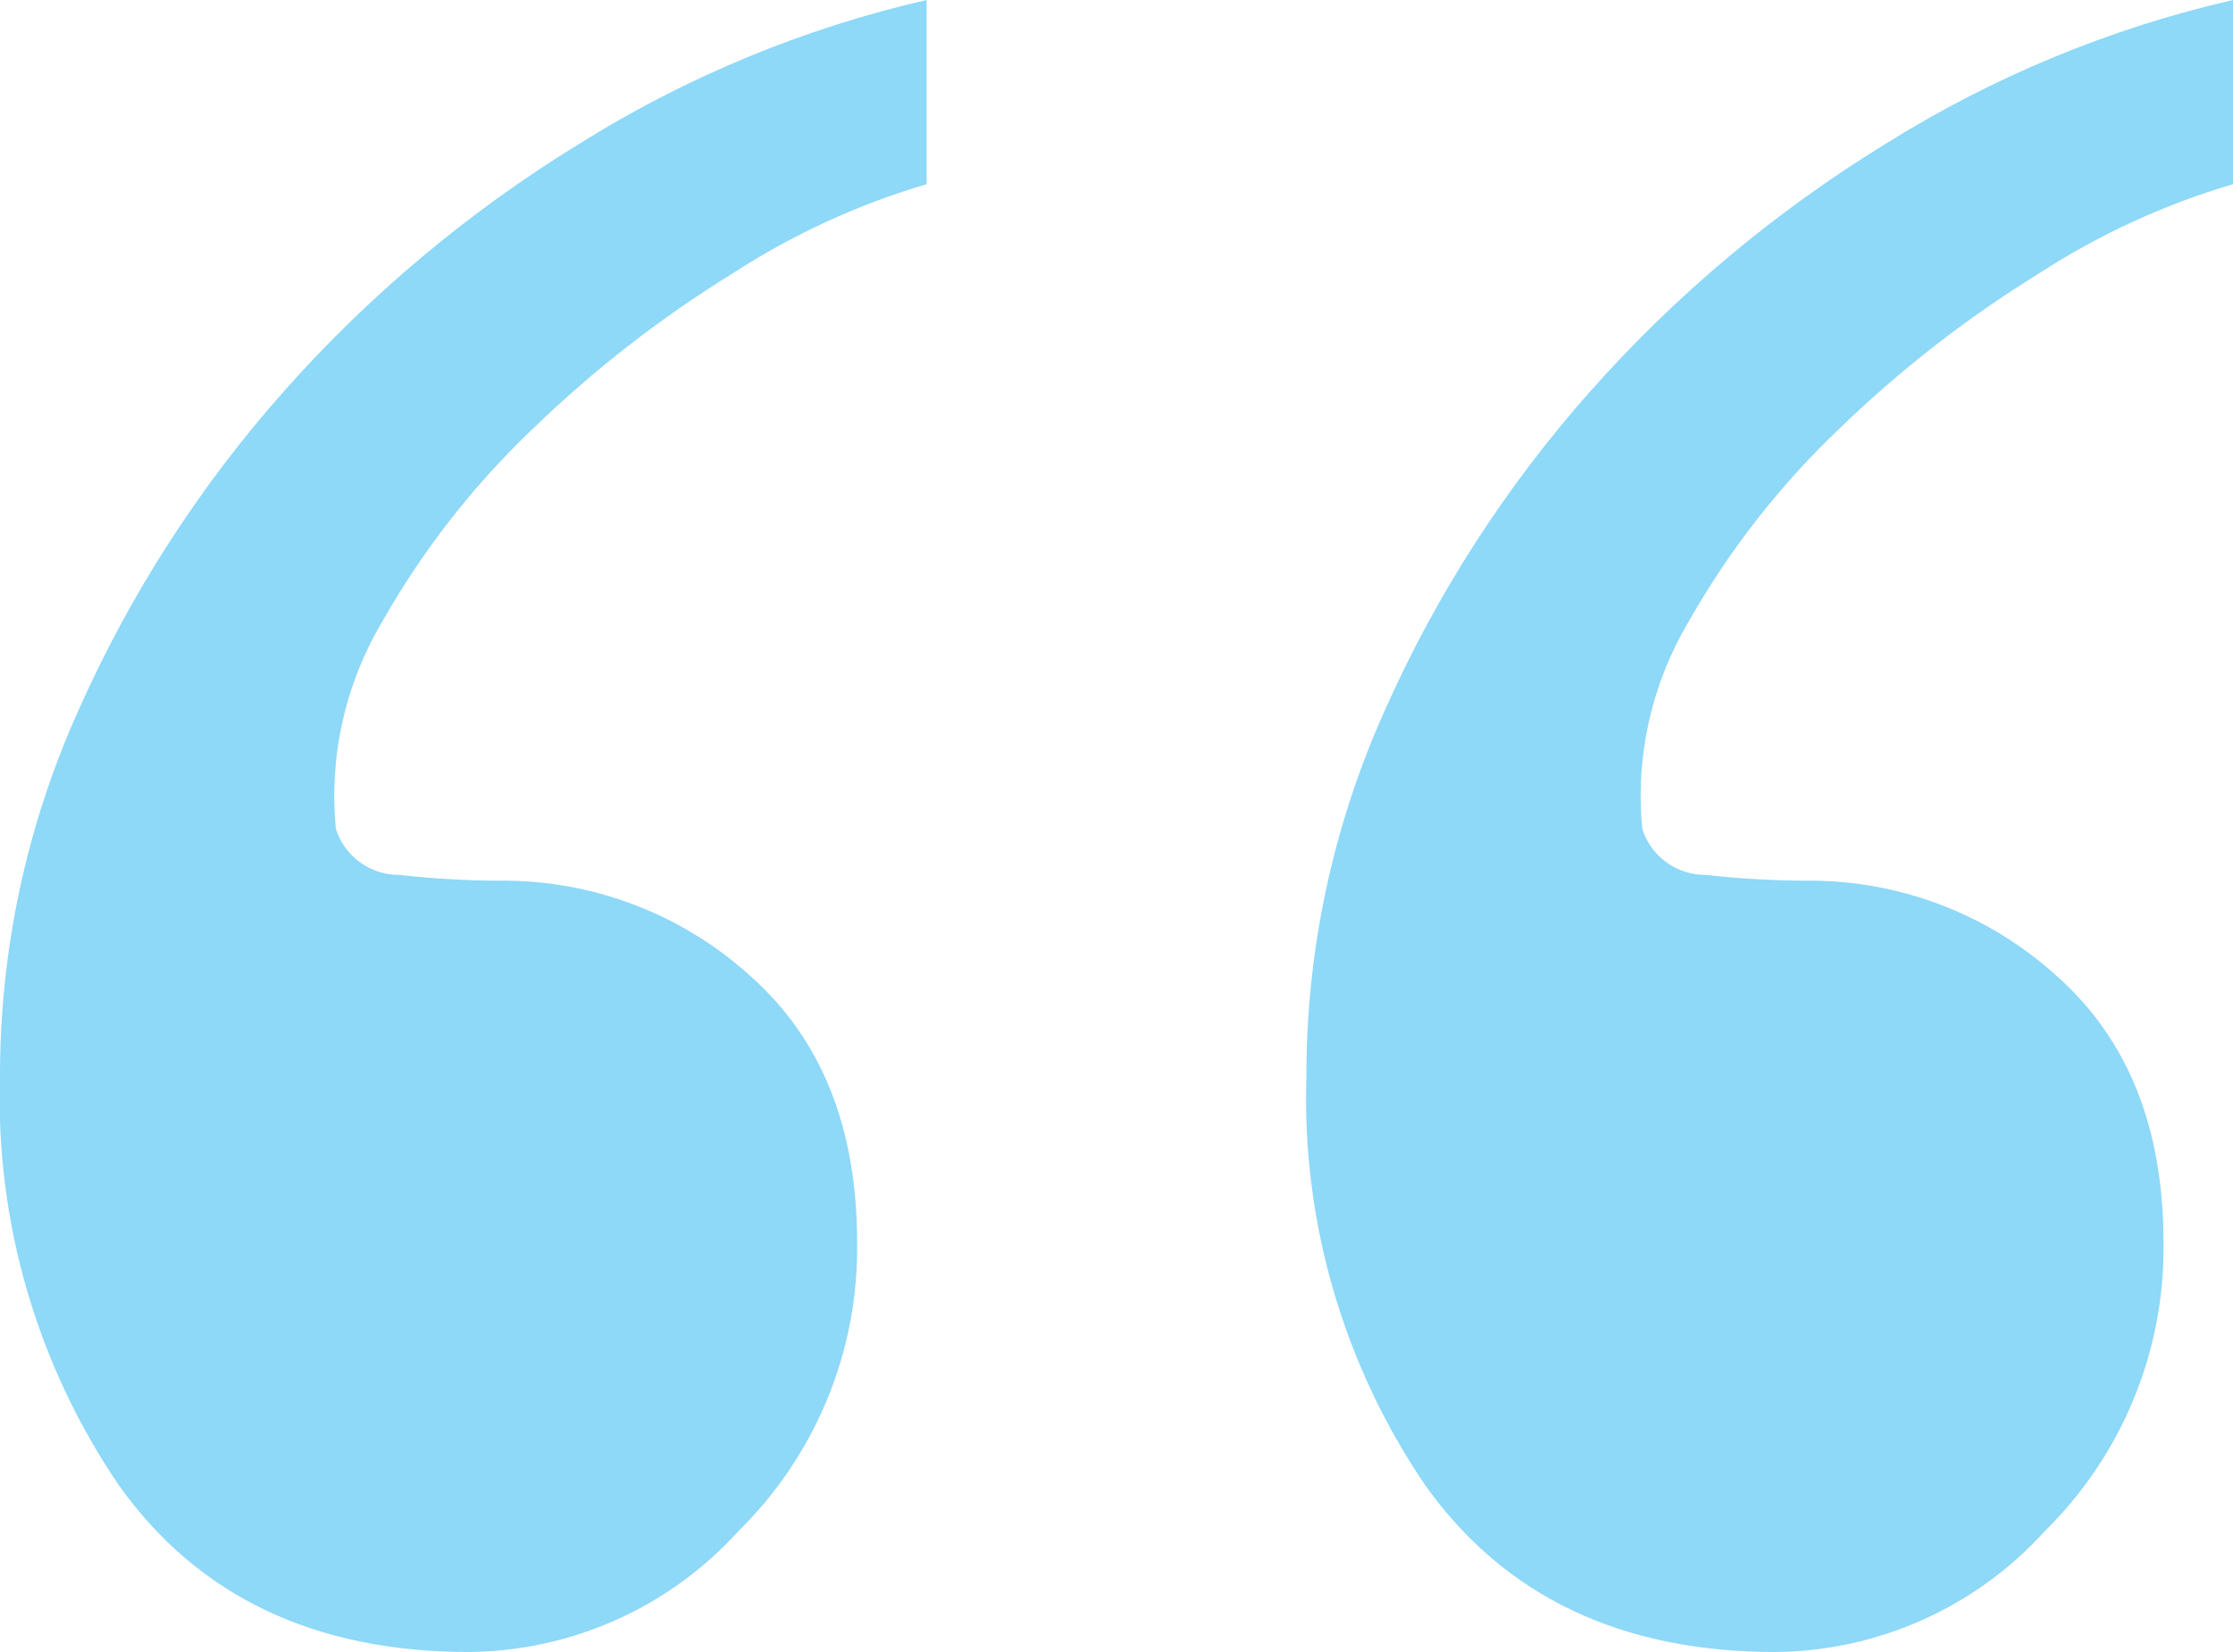 <svg width="50" height="37" viewBox="0 0 50 37" fill="none" xmlns="http://www.w3.org/2000/svg">
<path d="M20.748 4.125C19.21 4.579 17.747 5.252 16.404 6.124C14.79 7.119 13.29 8.286 11.93 9.604C10.599 10.871 9.463 12.327 8.559 13.923C7.727 15.322 7.364 16.947 7.521 18.564C7.616 18.866 7.806 19.129 8.063 19.315C8.32 19.5 8.63 19.599 8.948 19.596C9.68 19.678 10.416 19.721 11.152 19.725C13.236 19.696 15.253 20.457 16.793 21.852C18.397 23.27 19.196 25.268 19.192 27.847C19.207 29.044 18.979 30.231 18.523 31.339C18.066 32.446 17.39 33.451 16.534 34.293C15.772 35.135 14.843 35.811 13.805 36.277C12.767 36.743 11.643 36.989 10.504 37C7.046 37 4.431 35.754 2.658 33.261C0.826 30.564 -0.104 27.361 0 24.108C-0.003 21.287 0.594 18.497 1.751 15.922C2.907 13.316 4.46 10.903 6.354 8.767C8.271 6.604 10.5 4.736 12.968 3.223C15.361 1.723 17.991 0.633 20.748 0V4.125ZM50 4.125C48.462 4.579 46.999 5.252 45.656 6.124C44.042 7.119 42.542 8.286 41.182 9.604C39.851 10.871 38.715 12.327 37.811 13.923C36.979 15.322 36.615 16.947 36.773 18.564C36.868 18.866 37.058 19.129 37.315 19.315C37.572 19.5 37.882 19.599 38.2 19.596C38.932 19.678 39.667 19.721 40.404 19.725C42.488 19.696 44.505 20.457 46.045 21.852C47.649 23.27 48.448 25.268 48.444 27.847C48.459 29.044 48.231 30.231 47.774 31.339C47.318 32.446 46.641 33.451 45.786 34.293C45.024 35.135 44.095 35.811 43.057 36.277C42.019 36.743 40.895 36.989 39.756 37C36.298 37 33.683 35.754 31.91 33.261C30.078 30.564 29.148 27.361 29.252 24.108C29.249 21.287 29.846 18.497 31.003 15.922C32.159 13.316 33.712 10.903 35.606 8.767C37.523 6.604 39.752 4.736 42.219 3.223C44.613 1.723 47.243 0.633 50 0V4.125Z" fill="#8ED8F8"/>
</svg>
